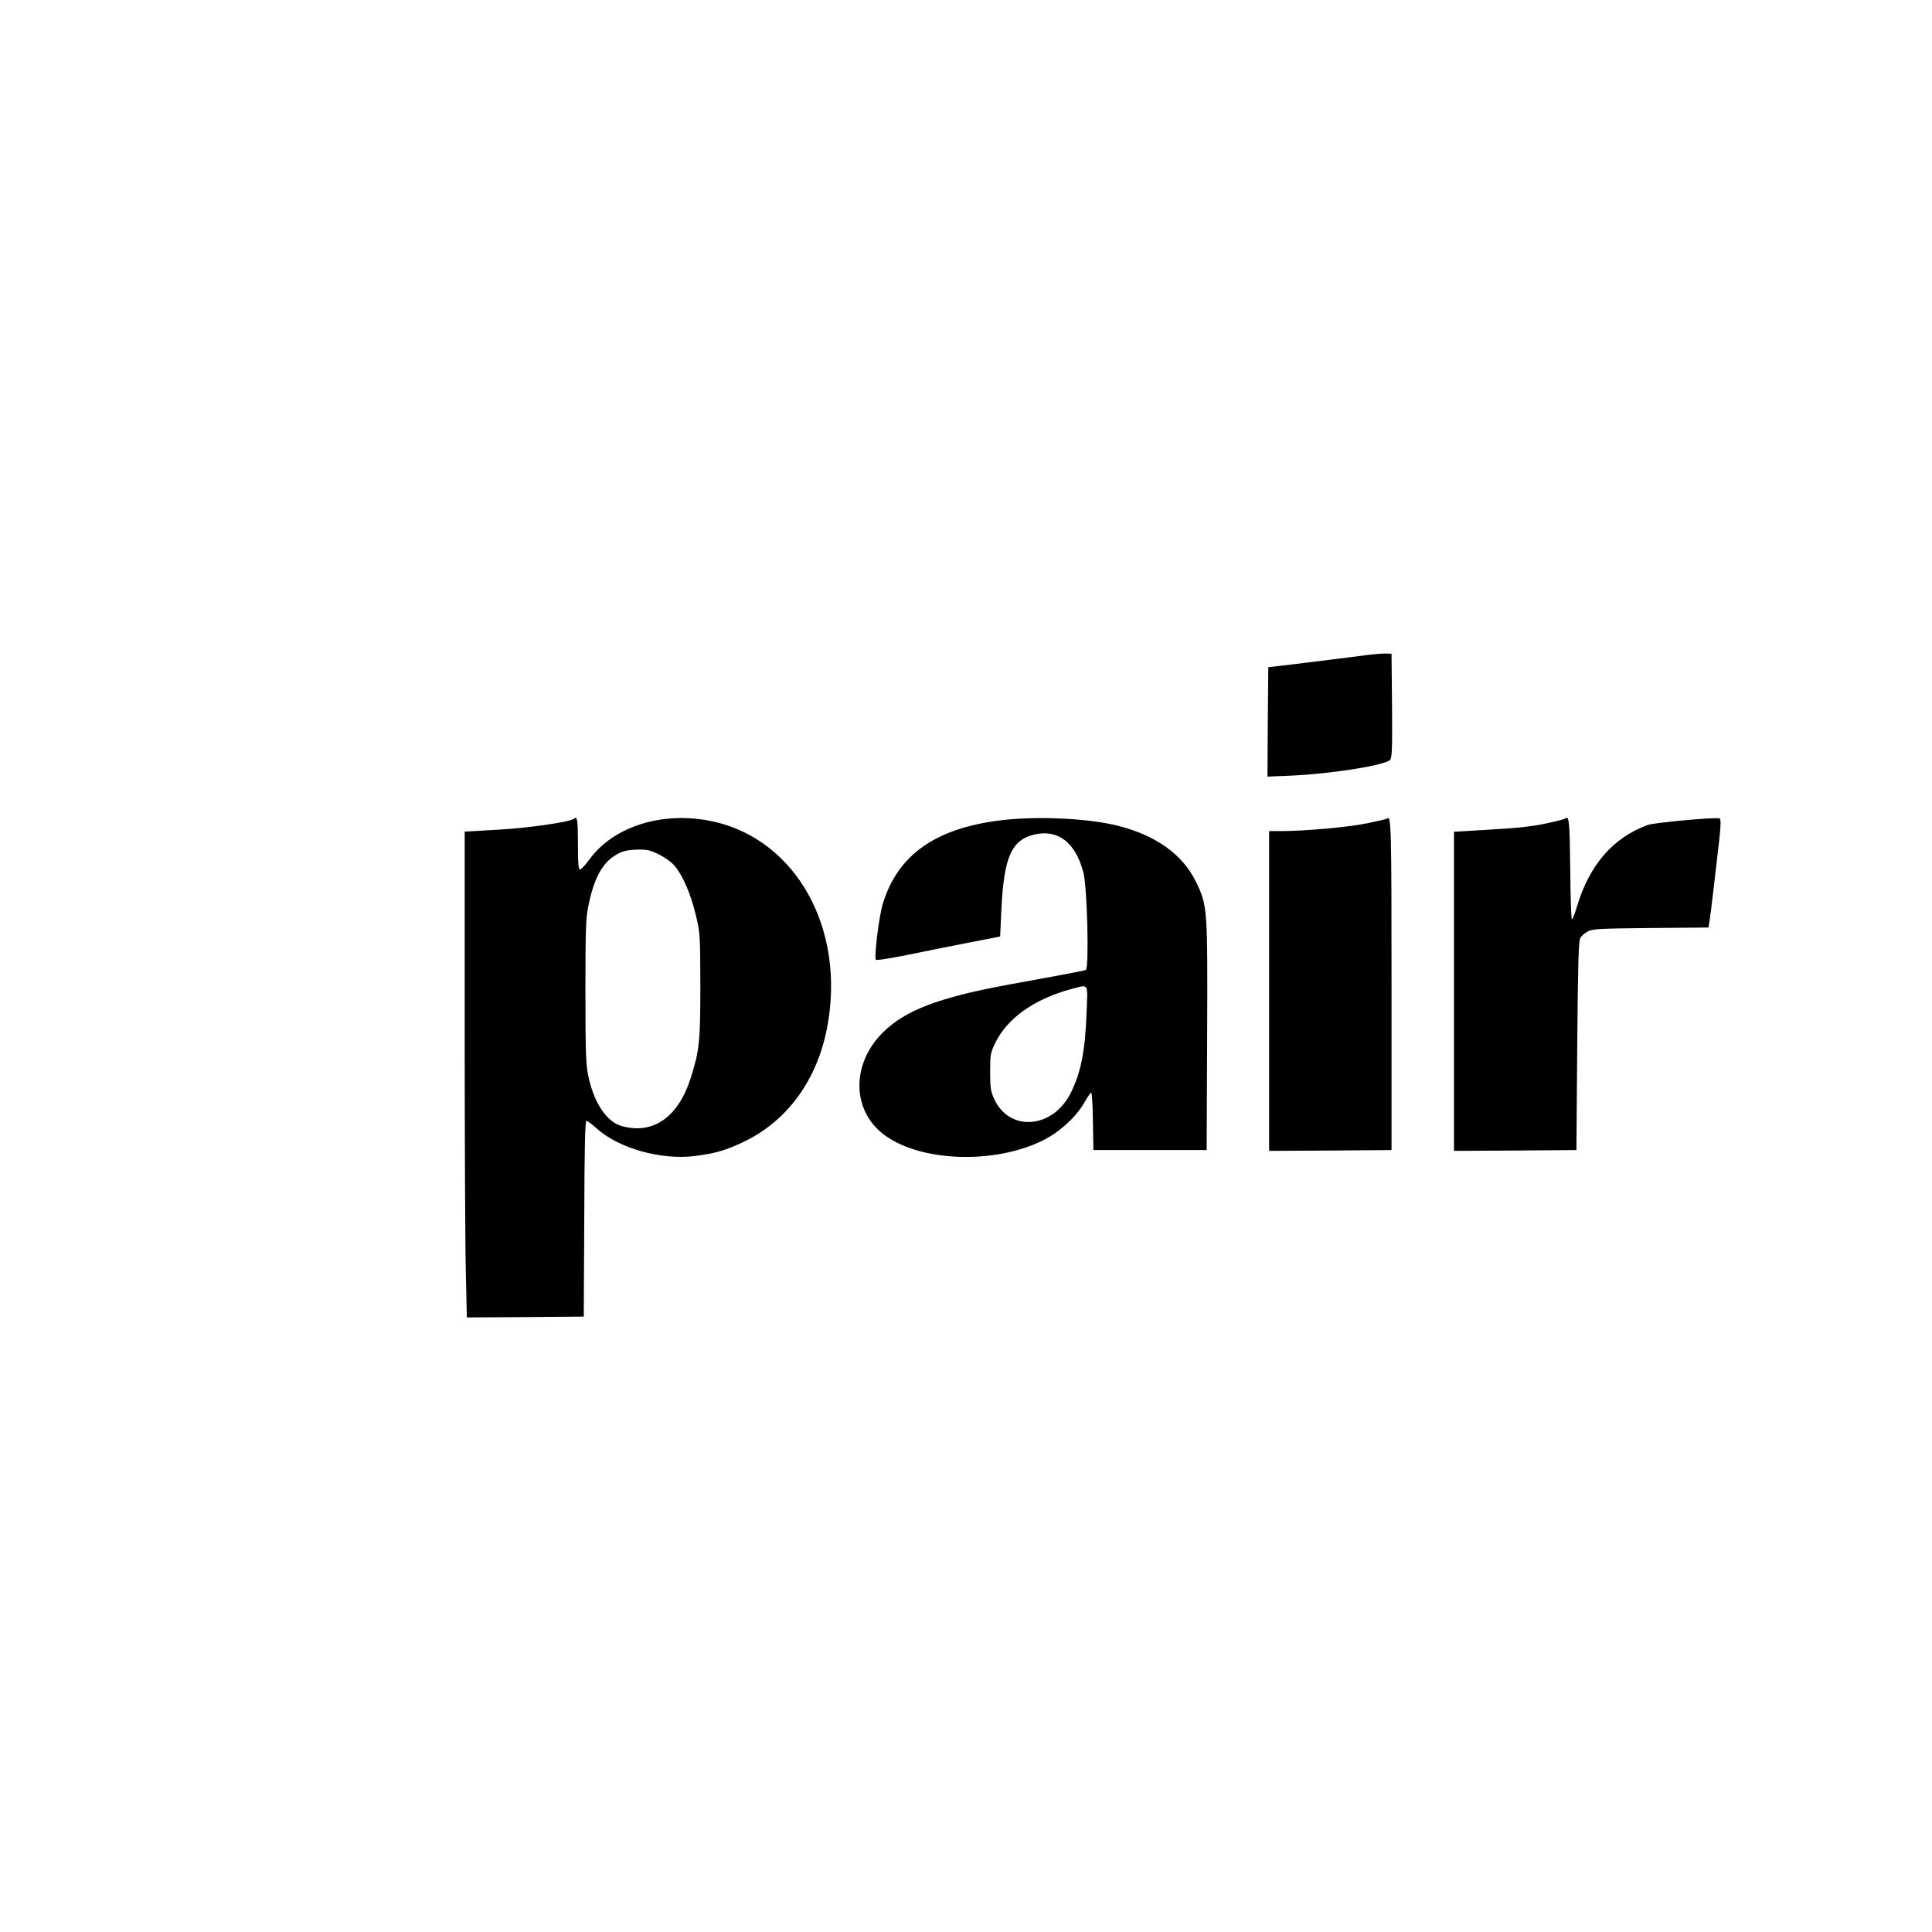 <?xml version="1.0" standalone="no"?>
<!DOCTYPE svg PUBLIC "-//W3C//DTD SVG 20010904//EN"
 "http://www.w3.org/TR/2001/REC-SVG-20010904/DTD/svg10.dtd">
<svg version="1.0" xmlns="http://www.w3.org/2000/svg"
 width="1160pt" height="1160pt" viewBox="0 0 1160 1160"
 preserveAspectRatio="xMidYMid meet">
<g transform="translate(0,1160) scale(0.1,-0.1)"
fill="#000000" stroke="none">
<path d="M8230 7670 c-120 -16 -324 -41 -470 -59 l-145 -17 -3 -329 -2 -328
142 6 c244 11 561 62 594 94 12 12 14 67 12 326 l-3 312 -30 1 c-16 1 -59 -2
-95 -6z"/>
<path d="M3448 6685 c-19 -19 -260 -55 -447 -66 l-211 -12 0 -1187 c0 -653 3
-1309 7 -1459 l6 -271 351 2 351 3 3 588 c1 417 5 587 13 587 6 0 34 -20 61
-45 133 -120 386 -191 589 -166 127 16 193 36 304 90 271 134 450 396 500 733
89 590 -227 1105 -730 1193 -286 50 -566 -43 -705 -234 -25 -34 -50 -61 -57
-61 -10 0 -13 36 -13 155 0 138 -4 167 -22 150z m510 -216 c34 -17 76 -47 92
-67 50 -59 98 -171 127 -293 27 -111 27 -122 28 -429 0 -335 -6 -388 -57 -550
-75 -238 -227 -344 -415 -291 -90 25 -166 138 -200 297 -15 68 -18 141 -18
509 0 375 2 441 18 518 31 152 77 243 147 292 49 34 81 43 156 44 49 1 73 -5
122 -30z"/>
<path d="M6010 6675 c-393 -48 -619 -207 -709 -500 -23 -72 -54 -324 -42 -338
4 -4 86 9 182 28 95 20 262 53 369 74 l195 38 7 154 c15 323 60 427 202 459
141 31 244 -50 291 -229 23 -90 35 -578 14 -585 -8 -3 -77 -17 -154 -31 -77
-14 -214 -40 -305 -56 -425 -78 -625 -155 -760 -289 -191 -191 -186 -471 12
-616 217 -160 657 -175 946 -33 101 49 202 141 252 228 19 33 38 61 42 61 4 0
9 -78 10 -172 l3 -173 340 0 340 0 3 685 c3 774 2 782 -68 927 -80 164 -242
279 -472 336 -176 44 -485 58 -698 32z m514 -1152 c-8 -233 -34 -362 -95 -485
-108 -216 -369 -236 -460 -36 -21 46 -24 68 -24 163 0 104 2 114 32 176 72
146 234 261 453 320 110 29 101 42 94 -138z"/>
<path d="M8328 6685 c-3 -3 -59 -16 -124 -29 -113 -23 -370 -46 -517 -46 l-67
0 0 -960 0 -960 368 2 367 3 0 994 c0 951 -2 1021 -27 996z"/>
<path d="M9398 6685 c-3 -3 -57 -17 -119 -30 -79 -17 -181 -28 -332 -36 l-217
-13 0 -958 0 -958 368 2 367 3 5 625 c4 482 8 630 18 647 7 13 27 31 45 40 28
16 70 18 379 21 l346 3 6 37 c7 39 38 309 60 501 8 80 9 114 1 117 -22 9 -392
-25 -431 -39 -208 -75 -352 -241 -426 -491 -12 -42 -26 -76 -30 -76 -4 0 -9
136 -10 302 -3 283 -7 326 -30 303z"/>
</g>
</svg>
